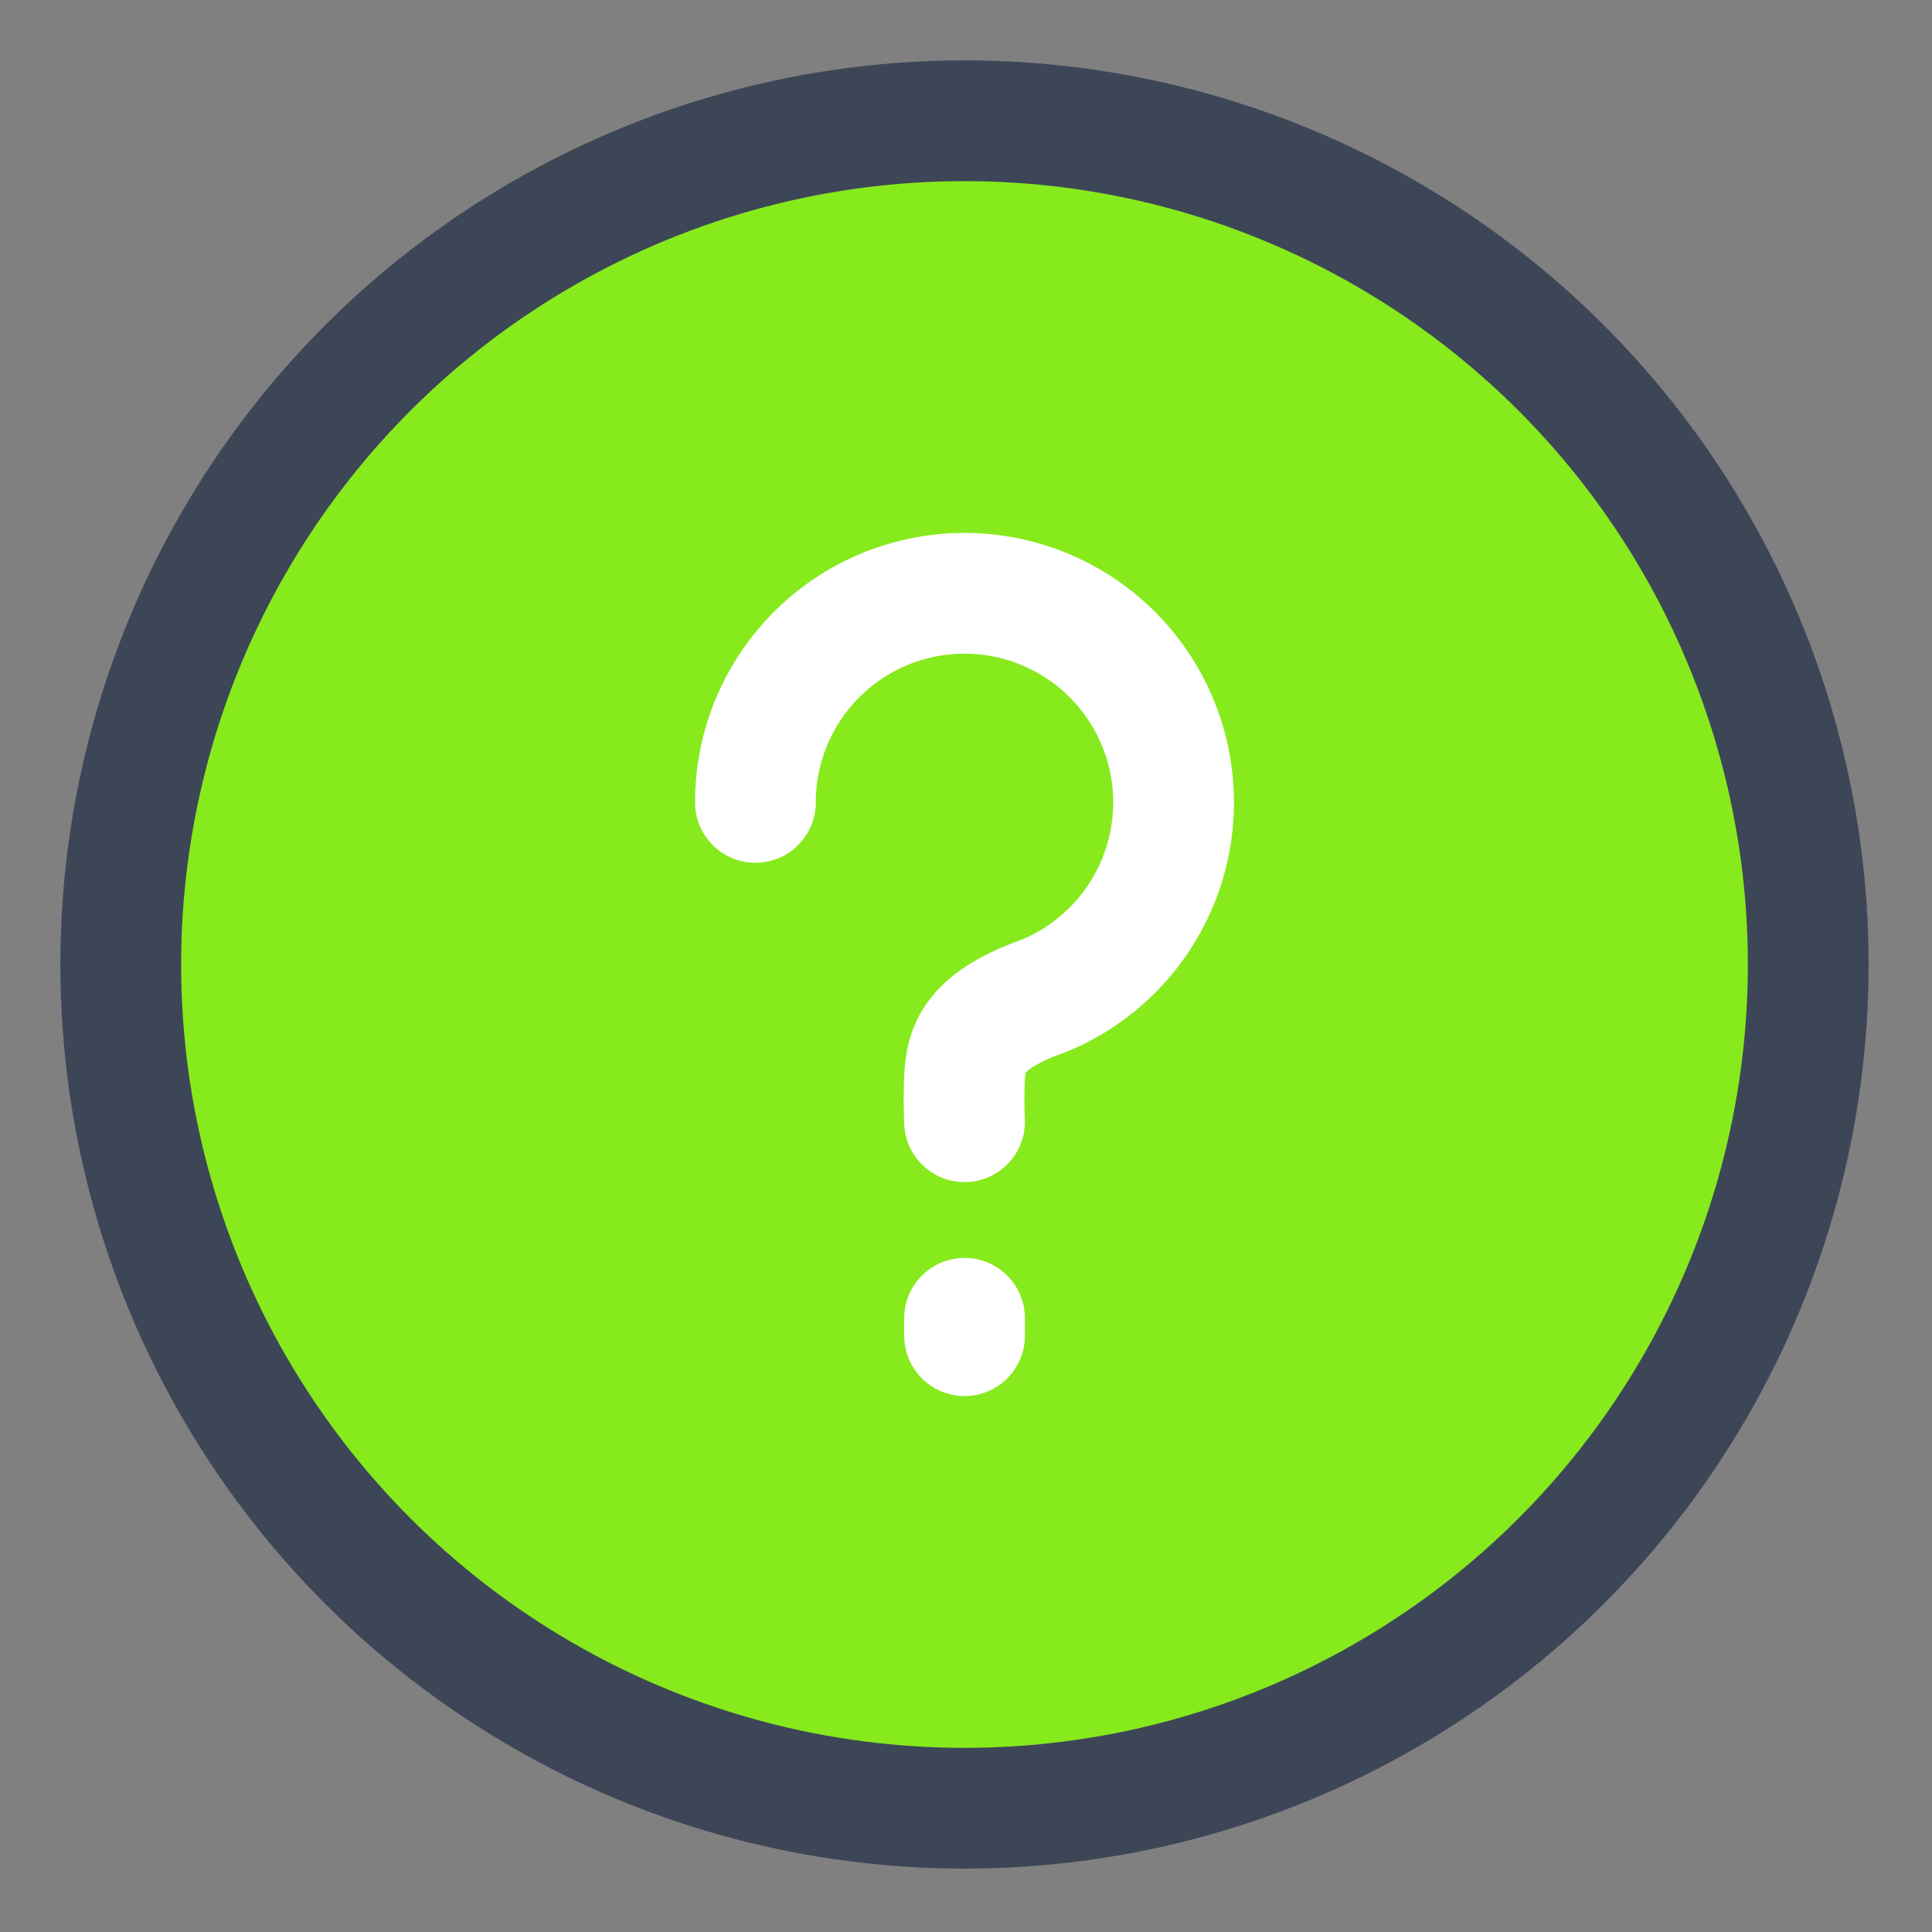 <svg xmlns="http://www.w3.org/2000/svg" width="32" height="32" viewBox="0 0 32 32">
  <rect x="0" y="0" width="32" height="32" fill="#808080" stroke="none"/>
  <g id="Grupo_38302" data-name="Grupo 38302" transform="translate(-1040 -571)">
    <rect id="Rectángulo_16725" data-name="Rectángulo 16725" width="32" height="32" transform="translate(1040 571)" fill="none"/>
    <g id="Grupo_35436" data-name="Grupo 35436" transform="translate(1042 573)">
      <rect id="Rectángulo_6541" data-name="Rectángulo 6541" width="28" height="28" fill="#fff" stroke="#3d4657" stroke-width="2" opacity="0"/>
      <g id="Grupo_17494" data-name="Grupo 17494" transform="translate(0 0)">
        <circle id="Elipse_678" data-name="Elipse 678" cx="13.975" cy="13.975" r="13.975" transform="translate(0 0)" fill="#86ea1d" stroke="#3d4657" stroke-width="2"/>
        <g id="Grupo_17493" data-name="Grupo 17493" transform="translate(10.512 7.827)">
          <path id="Trazado_33363" data-name="Trazado 33363" d="M-637.87,453.521a3.463,3.463,0,0,1,3.463-3.463,3.463,3.463,0,0,1,3.463,3.463,3.466,3.466,0,0,1-2.072,3.172c-.085.037-.173.067-.259.1-1.035.41-1.108.868-1.131,1.3-.018.344,0,.717,0,.717" transform="translate(637.87 -450.058)" fill="none" stroke="#fff" stroke-linecap="round" stroke-linejoin="round" stroke-width="2"/>
          <line id="Línea_214" data-name="Línea 214" y2="0.288" transform="translate(3.464 12.008)" fill="none" stroke="#fff" stroke-linecap="round" stroke-linejoin="round" stroke-width="2"/>
        </g>
      </g>
    </g>
  </g>
</svg>
